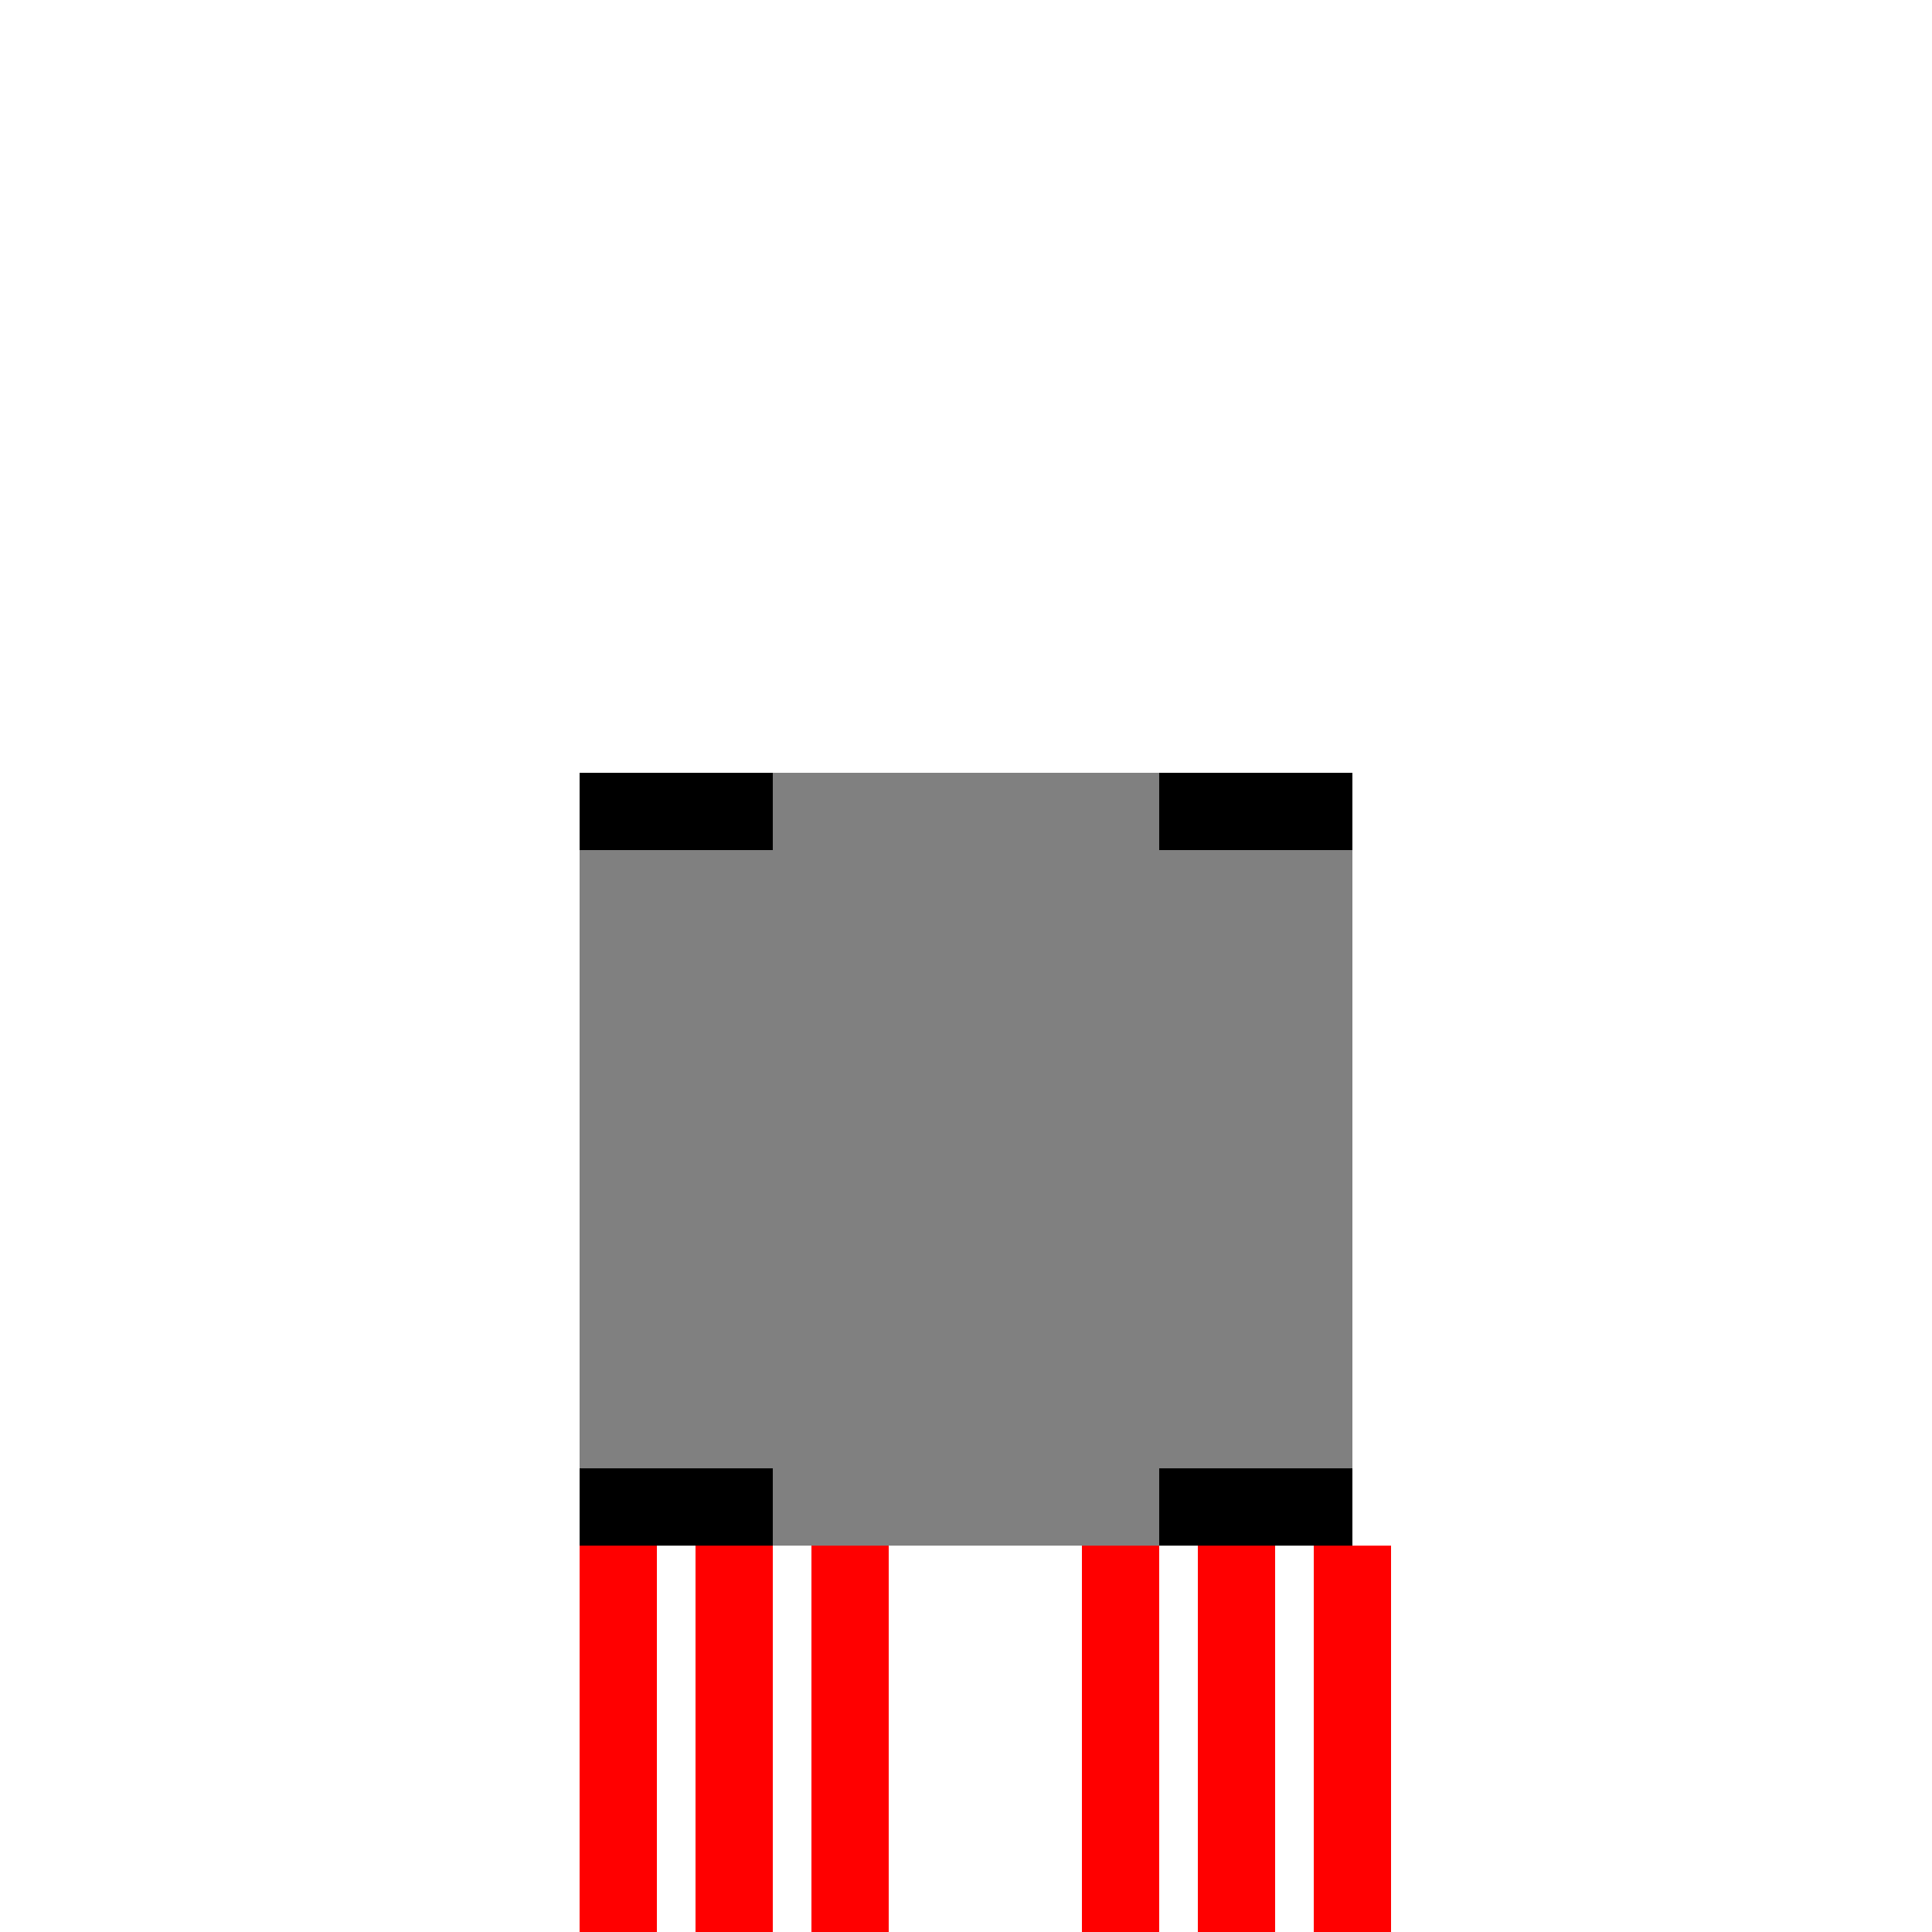 <!--

Generated by DrawGPT.
Free, open source, AI generated images in SVG, PNG, and HTML Canvas format.
https://drawgpt.ai

Created: 2023-12-25T08:55:02.040Z
Link: https://drawgpt.ai/prompt/142698/

-->
<svg xmlns="http://www.w3.org/2000/svg" xmlns:xlink="http://www.w3.org/1999/xlink" width="500" height="500"><defs/><g><rect fill="#808080" stroke="none" x="150" y="200" width="200" height="200"/><rect fill="#FF0000" stroke="none" x="150" y="400" width="20" height="100"/><rect fill="#FF0000" stroke="none" x="180" y="400" width="20" height="100"/><rect fill="#FF0000" stroke="none" x="210" y="400" width="20" height="100"/><rect fill="#FF0000" stroke="none" x="280" y="400" width="20" height="100"/><rect fill="#FF0000" stroke="none" x="310" y="400" width="20" height="100"/><rect fill="#FF0000" stroke="none" x="340" y="400" width="20" height="100"/><rect fill="#000000" stroke="none" x="150" y="200" width="50" height="20"/><rect fill="#000000" stroke="none" x="300" y="200" width="50" height="20"/><rect fill="#000000" stroke="none" x="150" y="380" width="50" height="20"/><rect fill="#000000" stroke="none" x="300" y="380" width="50" height="20"/></g></svg>